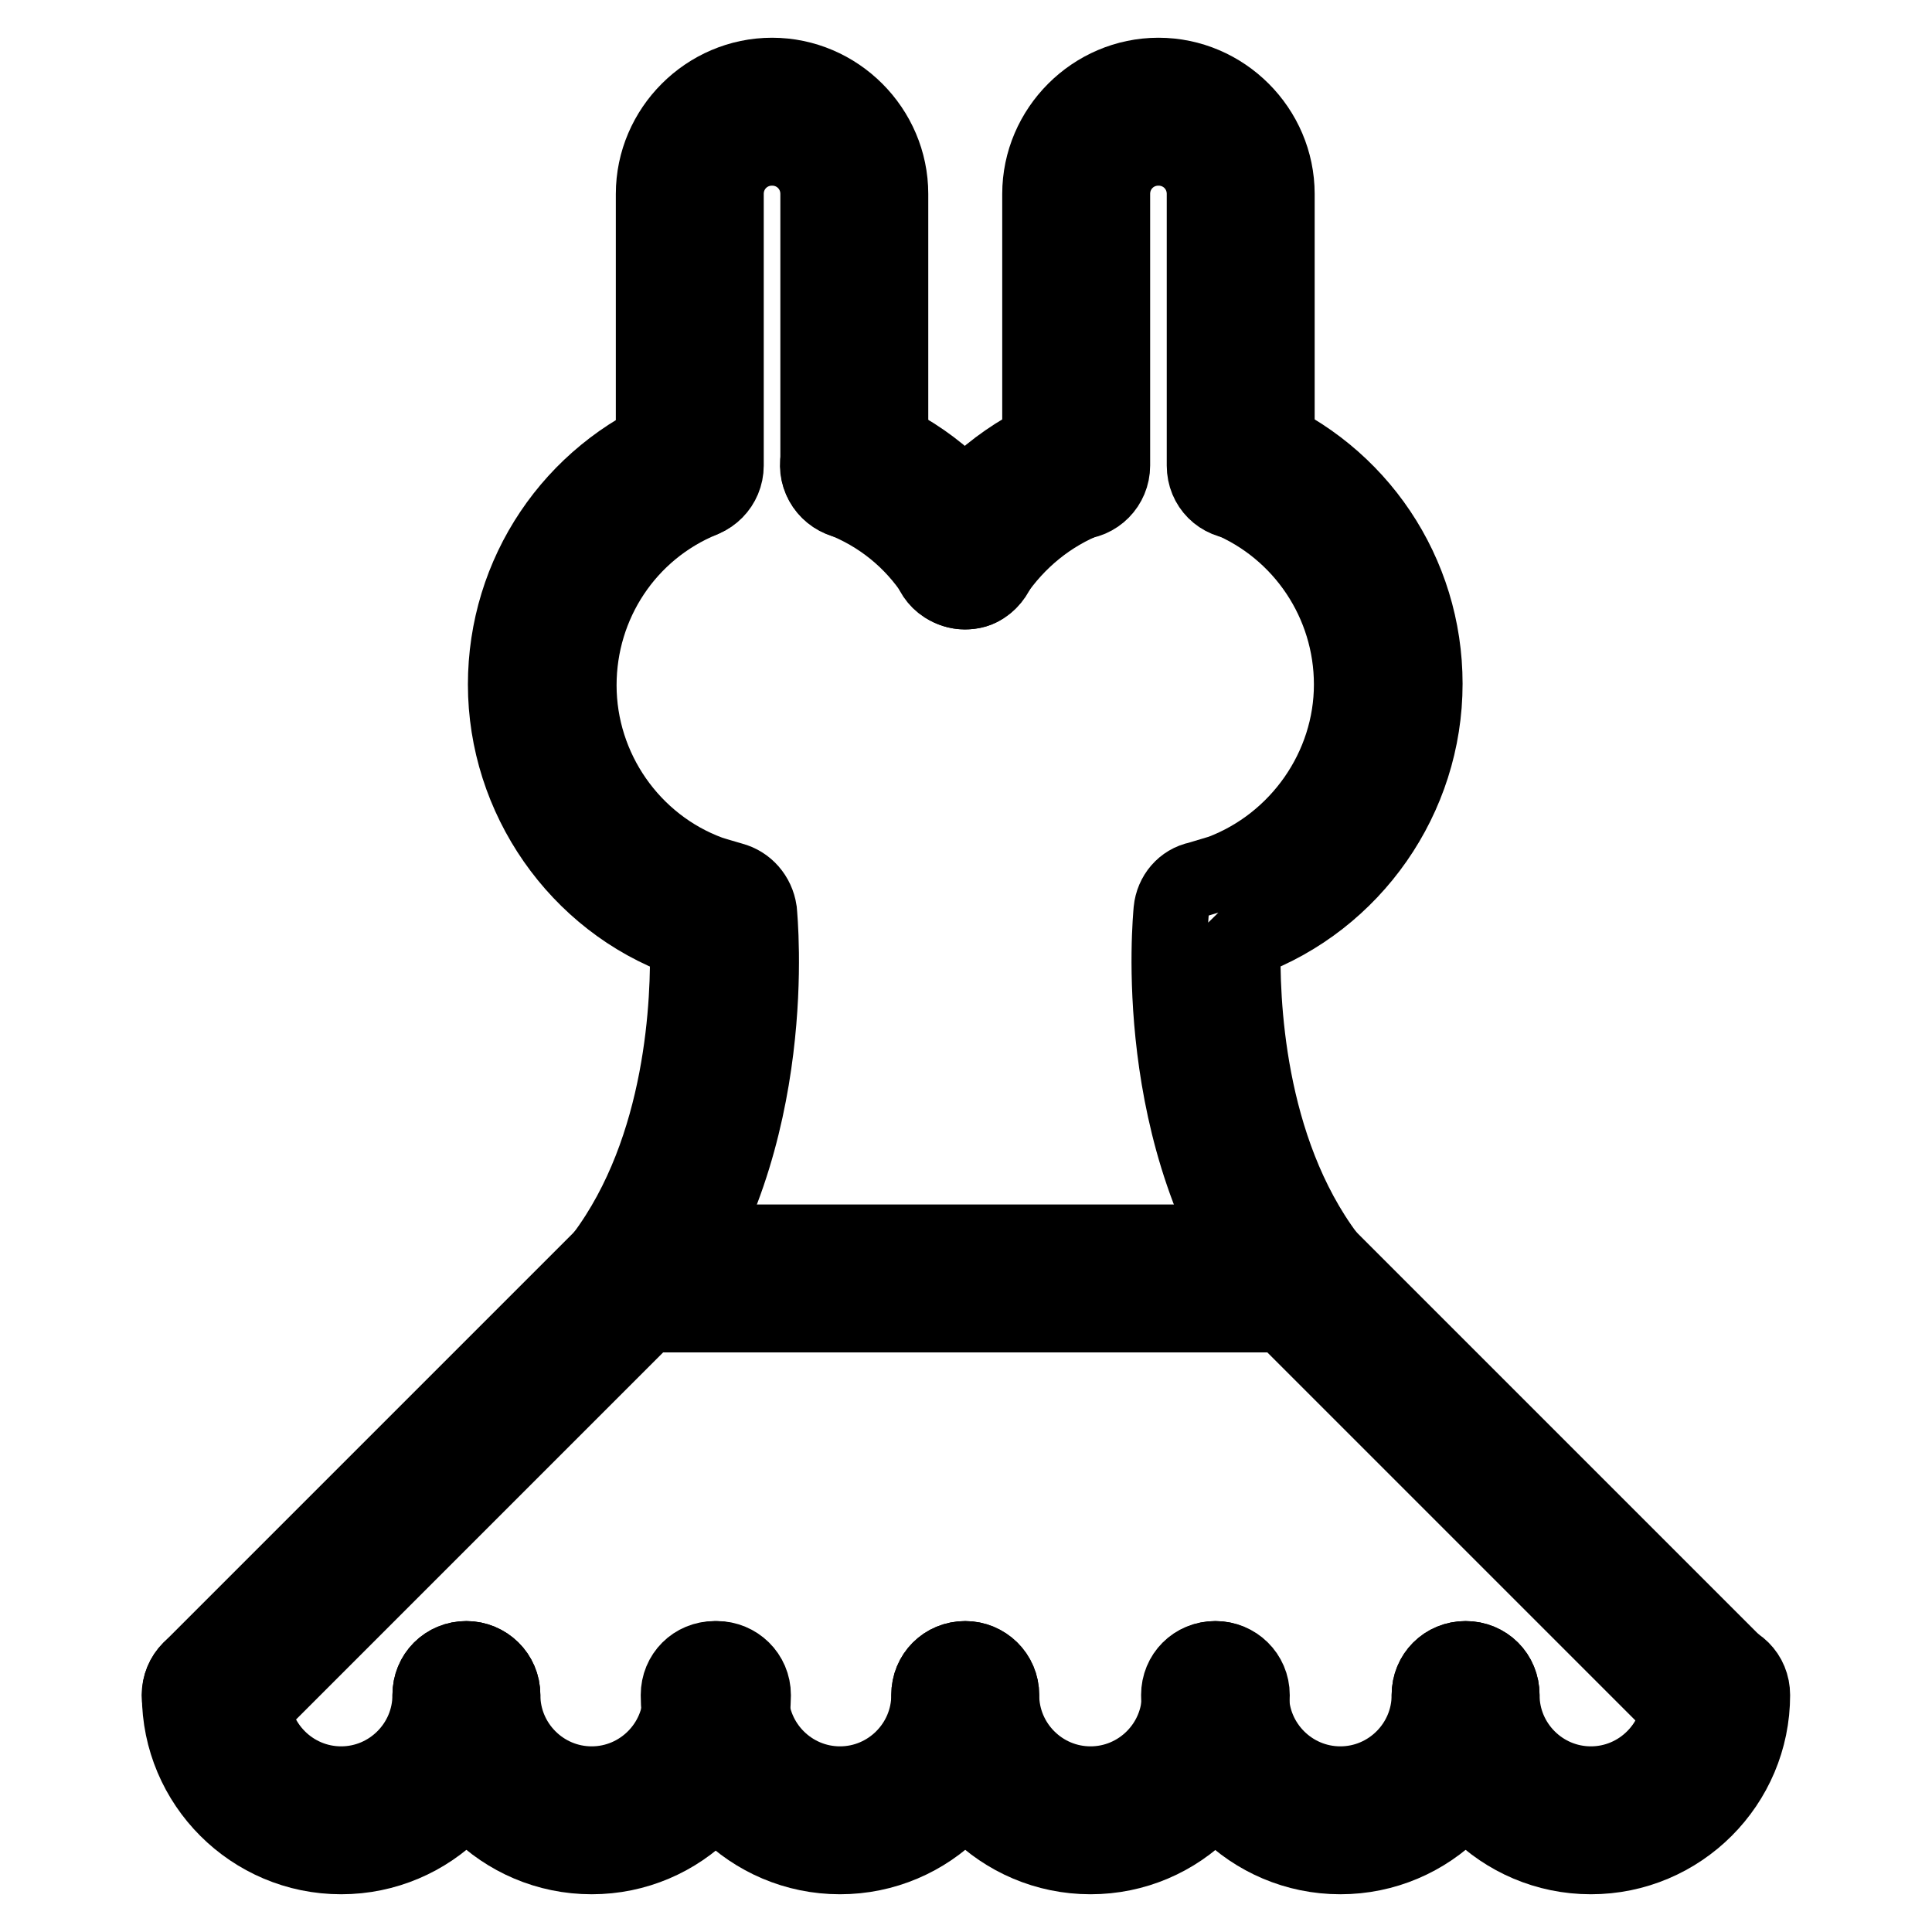 <?xml version="1.0" encoding="utf-8"?>
<!-- Svg Vector Icons : http://www.onlinewebfonts.com/icon -->
<!DOCTYPE svg PUBLIC "-//W3C//DTD SVG 1.1//EN" "http://www.w3.org/Graphics/SVG/1.1/DTD/svg11.dtd">
<svg version="1.1" xmlns="http://www.w3.org/2000/svg" xmlns:xlink="http://www.w3.org/1999/xlink" x="0px" y="0px" viewBox="0 0 256 256" enable-background="new 0 0 256 256" xml:space="preserve">
<g><g><path stroke-width="10" fill-opacity="0" stroke="#000000"  d="M113.2,66.5c-2.6,0-4.8-2.1-4.8-4.8v-36c0-3.4-2.7-6.1-6.1-6.1c-3.4,0-6.1,2.7-6.1,6.1v36c0,2.6-2.1,4.8-4.8,4.8s-4.8-2.1-4.8-4.8v-36c0-8.6,7.1-15.7,15.7-15.7s15.7,7.1,15.7,15.7v36C117.9,64.3,115.8,66.5,113.2,66.5L113.2,66.5z"/><path stroke-width="10" fill-opacity="0" stroke="#000000"  d="M83.8,174.2c-1,0-2-0.3-2.9-1c-2.1-1.6-2.6-4.6-1-6.7c10.8-14.4,11.4-34.2,11.2-41.8c-0.2,0-0.3-0.1-0.5-0.2C76.5,119.4,67,105.7,67,90.7c0-14.7,8.8-27.8,22.4-33.4c2.5-1,5.3,0.2,6.3,2.6c1,2.5-0.2,5.2-2.6,6.3c-10,4.1-16.4,13.8-16.4,24.6c0,11.1,7,21.1,17.3,24.9c0.9,0.3,2,0.6,3,0.9c1.9,0.5,3.3,2.1,3.6,4.1c0.1,1.2,3,30.5-12.9,51.7C86.7,173.6,85.2,174.2,83.8,174.2L83.8,174.2z"/><path stroke-width="10" fill-opacity="0" stroke="#000000"  d="M127.9,78.4c-1.6,0-3.1-0.8-4-2.2c-3-4.6-7.3-8.1-12.5-10.1c-2.5-1-3.7-3.8-2.7-6.2c1-2.5,3.8-3.7,6.2-2.7c7,2.7,12.8,7.5,16.9,13.8c1.4,2.2,0.8,5.2-1.4,6.6C129.7,78.2,128.8,78.4,127.9,78.4L127.9,78.4z"/><path stroke-width="10" fill-opacity="0" stroke="#000000"  d="M164.4,66.5c-2.7,0-4.8-2.1-4.8-4.8v-36c0-3.4-2.7-6.1-6.1-6.1c-3.4,0-6.1,2.7-6.1,6.1v36c0,2.6-2.1,4.8-4.8,4.8s-4.8-2.1-4.8-4.8v-36c0-8.6,7.1-15.7,15.7-15.7c8.6,0,15.7,7.1,15.7,15.7v36C169.2,64.3,167,66.5,164.4,66.5L164.4,66.5z"/><path stroke-width="10" fill-opacity="0" stroke="#000000"  d="M171.9,174.2c-1.5,0-2.9-0.7-3.8-1.9c-15.9-21.2-13-50.4-12.9-51.7c0.2-2,1.6-3.7,3.6-4.1c1-0.3,2-0.6,3-0.9c10.3-3.9,17.3-13.9,17.3-24.9c0-10.8-6.5-20.5-16.4-24.6c-2.5-1-3.6-3.8-2.6-6.3c1-2.5,3.8-3.6,6.3-2.6c13.6,5.6,22.4,18.7,22.4,33.4c0,15.1-9.5,28.7-23.6,33.9c-0.2,0.1-0.4,0.1-0.5,0.2c-0.2,7.6,0.4,27.4,11.2,41.8c1.6,2.1,1.2,5.1-1,6.7C173.9,173.9,172.9,174.2,171.9,174.2L171.9,174.2z"/><path stroke-width="10" fill-opacity="0" stroke="#000000"  d="M127.8,78.4c-0.9,0-1.8-0.3-2.6-0.8c-2.2-1.4-2.8-4.4-1.4-6.6c4.1-6.3,10-11,16.9-13.8c2.5-1,5.2,0.2,6.2,2.7c1,2.5-0.2,5.2-2.7,6.2c-5.1,2-9.4,5.5-12.5,10.1C130.9,77.7,129.4,78.4,127.8,78.4L127.8,78.4z"/><path stroke-width="10" fill-opacity="0" stroke="#000000"  d="M172,174.2H83.8c-2.6,0-4.8-2.1-4.8-4.8c0-2.7,2.1-4.8,4.8-4.8H172c2.6,0,4.8,2.1,4.8,4.8C176.8,172.1,174.6,174.2,172,174.2L172,174.2z"/><path stroke-width="10" fill-opacity="0" stroke="#000000"  d="M28.6,229.4c-1.2,0-2.5-0.5-3.4-1.4c-1.9-1.9-1.9-4.9,0-6.8l55.2-55.2c1.9-1.9,4.9-1.9,6.8,0c1.9,1.9,1.9,4.9,0,6.8L32,228C31.1,229,29.8,229.4,28.6,229.4L28.6,229.4z"/><path stroke-width="10" fill-opacity="0" stroke="#000000"  d="M227.2,229.4c-1.2,0-2.5-0.5-3.4-1.4l-55.2-55.2c-1.9-1.9-1.9-4.9,0-6.8c1.9-1.9,4.9-1.9,6.8,0l55.2,55.2c1.9,1.9,1.9,4.9,0,6.8C229.6,229,228.4,229.4,227.2,229.4L227.2,229.4z"/><path stroke-width="10" fill-opacity="0" stroke="#000000"  d="M45.2,246c-11.8,0-21.4-9.6-21.4-21.4c0-2.7,2.1-4.8,4.8-4.8c2.6,0,4.8,2.1,4.8,4.8c0,6.5,5.3,11.8,11.8,11.8c6.5,0,11.8-5.3,11.8-11.8c0-2.7,2.1-4.8,4.8-4.8c2.6,0,4.8,2.1,4.8,4.8C66.6,236.4,57,246,45.2,246L45.2,246z"/><path stroke-width="10" fill-opacity="0" stroke="#000000"  d="M78.4,246c-11.8,0-21.4-9.6-21.4-21.4c0-2.7,2.1-4.8,4.8-4.8c2.6,0,4.8,2.1,4.8,4.8c0,6.5,5.3,11.8,11.8,11.8c6.5,0,11.8-5.3,11.8-11.8c0-2.7,2.1-4.8,4.8-4.8c2.6,0,4.8,2.1,4.8,4.8C99.7,236.4,90.2,246,78.4,246L78.4,246z"/><path stroke-width="10" fill-opacity="0" stroke="#000000"  d="M111.3,246c-11.8,0-21.4-9.6-21.4-21.4c0-2.7,2.1-4.8,4.8-4.8s4.8,2.1,4.8,4.8c0,6.5,5.3,11.8,11.8,11.8s11.8-5.3,11.8-11.8c0-2.7,2.1-4.8,4.8-4.8c2.6,0,4.8,2.1,4.8,4.8C132.7,236.4,123.1,246,111.3,246L111.3,246z"/><path stroke-width="10" fill-opacity="0" stroke="#000000"  d="M144.5,246c-11.8,0-21.4-9.6-21.4-21.4c0-2.7,2.1-4.8,4.8-4.8c2.6,0,4.8,2.1,4.8,4.8c0,6.5,5.3,11.8,11.8,11.8s11.8-5.3,11.8-11.8c0-2.7,2.1-4.8,4.8-4.8c2.6,0,4.8,2.1,4.8,4.8C165.8,236.4,156.3,246,144.5,246L144.5,246z"/><path stroke-width="10" fill-opacity="0" stroke="#000000"  d="M177.6,246c-11.8,0-21.4-9.6-21.4-21.4c0-2.7,2.1-4.8,4.8-4.8c2.6,0,4.8,2.1,4.8,4.8c0,6.5,5.3,11.8,11.8,11.8s11.8-5.3,11.8-11.8c0-2.7,2.1-4.8,4.8-4.8s4.8,2.1,4.8,4.8C199,236.4,189.4,246,177.6,246L177.6,246z"/><path stroke-width="10" fill-opacity="0" stroke="#000000"  d="M210.8,246c-11.8,0-21.4-9.6-21.4-21.4c0-2.7,2.1-4.8,4.8-4.8s4.8,2.1,4.8,4.8c0,6.5,5.3,11.8,11.8,11.8c6.5,0,11.8-5.3,11.8-11.8c0-2.7,2.1-4.8,4.8-4.8s4.8,2.1,4.8,4.8C232.2,236.4,222.6,246,210.8,246L210.8,246z"/></g></g>
</svg>